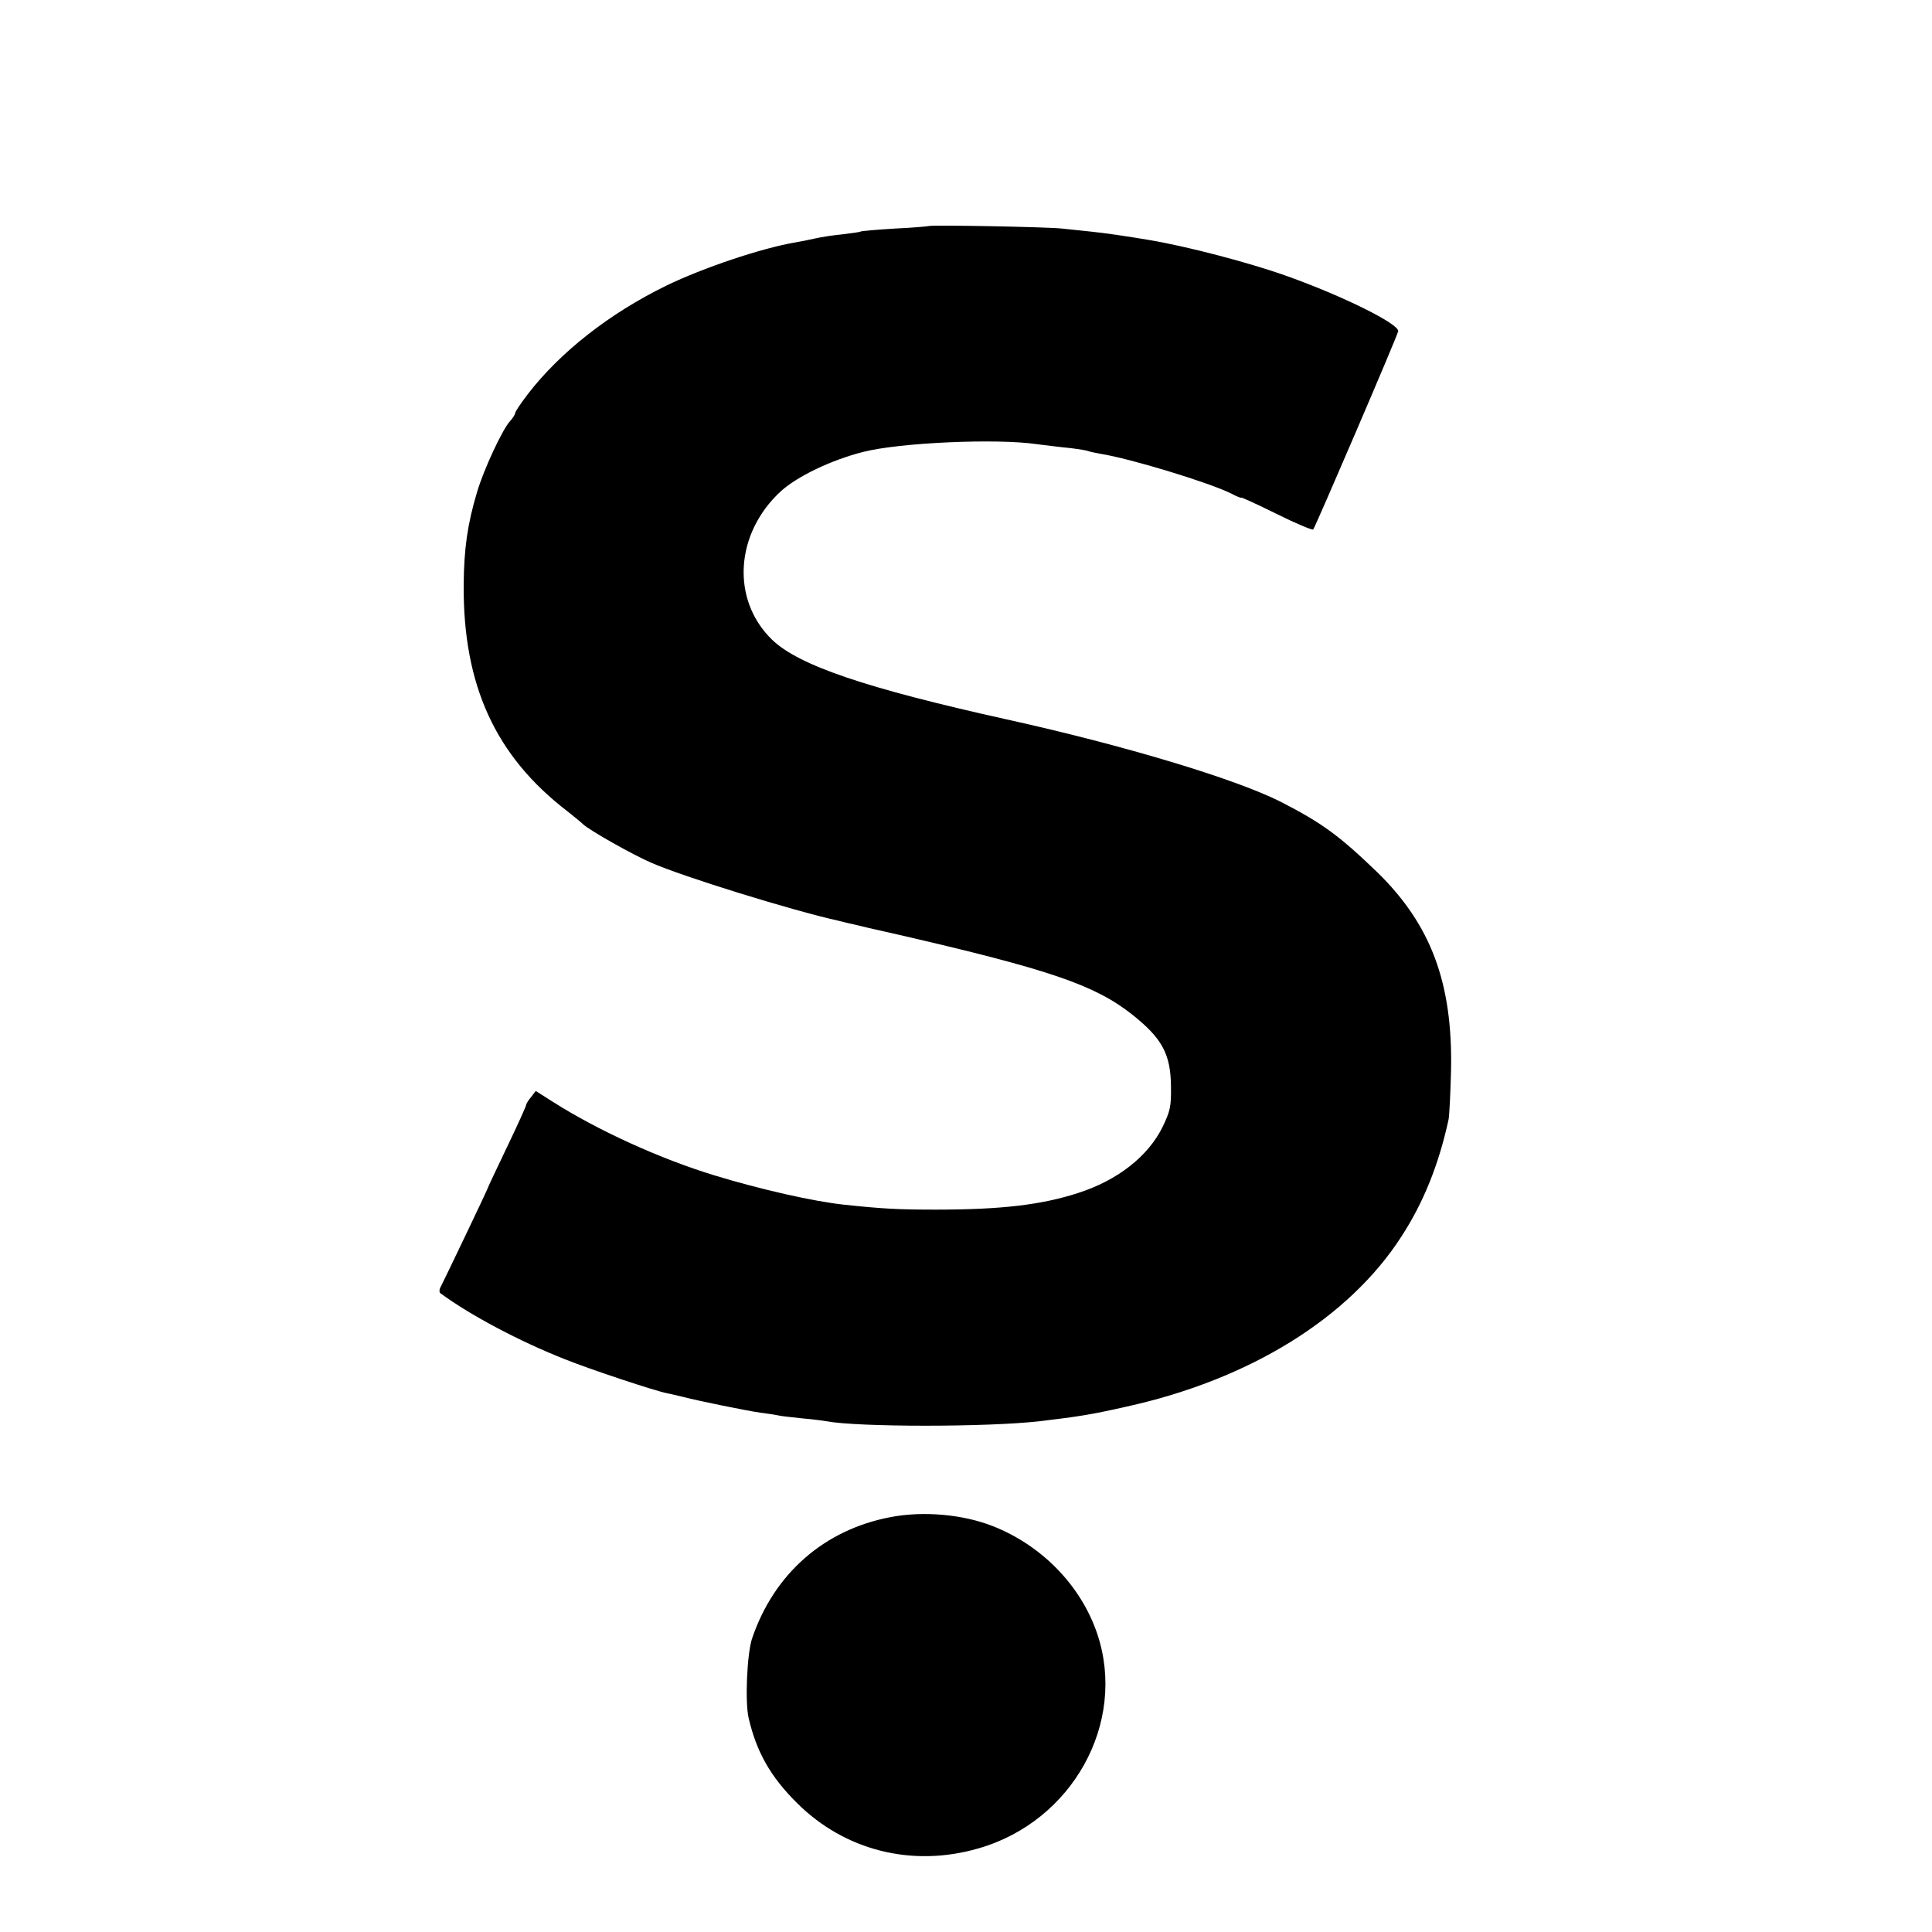 <?xml version="1.0" standalone="no"?>
<!DOCTYPE svg PUBLIC "-//W3C//DTD SVG 20010904//EN"
 "http://www.w3.org/TR/2001/REC-SVG-20010904/DTD/svg10.dtd">
<svg version="1.0" xmlns="http://www.w3.org/2000/svg"
 width="705pt" height="705pt" viewBox="0 0 705 705"
 preserveAspectRatio="xMidYMid meet">
<g transform="translate(0,705) scale(0.1,-0.1)"
fill="#000000" stroke="none">
<path d="M3388 6225 c-2 -1 -57 -6 -122 -9 -66 -4 -123 -9 -126 -11 -3 -2 -32
-6 -65 -10 -33 -3 -78 -10 -100 -15 -22 -5 -56 -12 -75 -15 -123 -21 -336 -93
-468 -157 -207 -101 -387 -242 -505 -395 -26 -34 -47 -65 -47 -70 0 -5 -9 -19
-19 -30 -27 -29 -95 -174 -120 -258 -35 -117 -48 -206 -49 -341 -2 -365 116
-623 378 -824 24 -19 51 -41 58 -48 25 -23 179 -110 248 -140 116 -51 513
-174 684 -212 19 -5 44 -11 55 -13 11 -3 83 -20 160 -37 552 -127 719 -184
855 -291 111 -88 142 -145 143 -265 1 -72 -3 -89 -31 -147 -53 -107 -164 -194
-307 -240 -135 -44 -283 -61 -520 -61 -138 0 -193 3 -335 18 -112 12 -306 56
-473 107 -200 61 -427 165 -589 268 l-63 40 -17 -22 c-10 -12 -18 -25 -18 -29
0 -4 -31 -73 -70 -154 -38 -80 -70 -147 -70 -149 0 -4 -158 -334 -171 -359 -6
-10 -7 -21 -2 -25 110 -81 288 -175 452 -240 94 -38 333 -117 375 -125 12 -2
39 -9 61 -14 54 -14 230 -50 280 -57 23 -3 52 -7 65 -10 13 -3 54 -7 90 -11
36 -3 74 -8 84 -10 116 -22 590 -22 781 0 142 17 187 24 315 53 450 99 812
323 1004 621 81 125 136 262 172 427 3 17 7 98 9 182 6 316 -73 528 -268 719
-138 133 -201 180 -353 258 -164 83 -567 205 -1001 301 -514 114 -759 197
-856 291 -150 146 -135 388 33 542 60 54 182 113 300 143 133 34 488 50 635
28 33 -4 87 -11 120 -14 33 -4 63 -9 66 -11 4 -2 24 -6 45 -10 108 -17 397
-105 477 -145 20 -11 37 -17 37 -15 0 2 57 -24 128 -59 70 -35 130 -60 134
-57 7 7 305 701 310 723 6 26 -202 129 -407 202 -134 48 -363 108 -500 131
-76 13 -165 26 -215 31 -30 3 -77 8 -105 11 -53 6 -481 14 -487 9z"/>
<path d="M3250 1514 c-243 -46 -426 -207 -506 -444 -18 -55 -26 -232 -12 -290
29 -124 80 -214 177 -310 174 -173 420 -235 661 -165 343 98 543 458 434 783
-59 175 -201 322 -381 393 -109 43 -254 56 -373 33z"/>
</g>
</svg>
